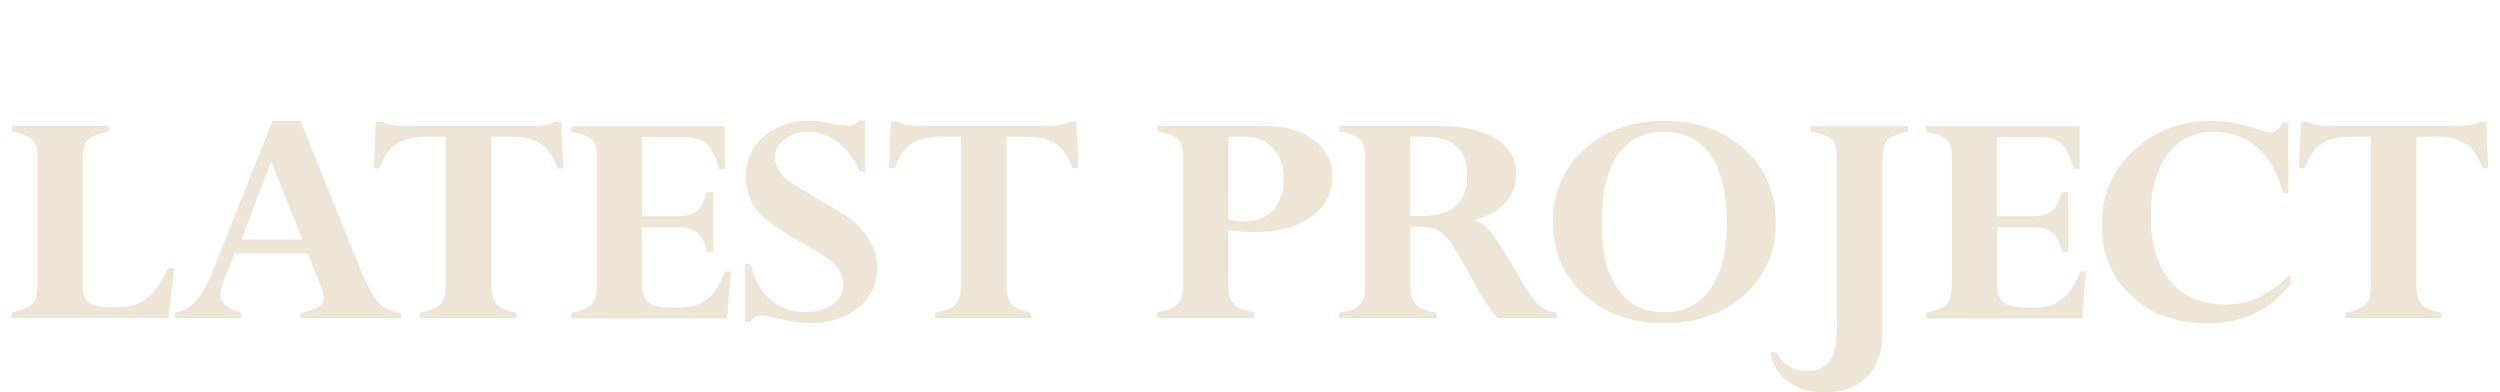 <svg xmlns="http://www.w3.org/2000/svg" xmlns:xlink="http://www.w3.org/1999/xlink" id="&#x5716;&#x5C64;_1" x="0px" y="0px" viewBox="0 0 1688 265" style="enable-background:new 0 0 1688 265;" xml:space="preserve">
<style type="text/css">
	.st0{fill:#EDE6D7;}
</style>
<title>yachiyo</title>
<g>
	<path class="st0" d="M73.4,84.9v3.8c-7.4,1.7-12.2,3.7-14.3,6c-2.2,2.2-3.2,6-3.2,11.3v87.5c0,5.4,1.5,9.1,4.6,11.1   c3,2,8.8,2.9,17.3,2.9c8.9,0,15.7-1.8,20.6-5.5c4.9-3.7,10-10.6,15.3-20.9h4l-4,33.7H8v-3.8c7.3-1.7,12.1-3.8,14.2-6.2   c2.1-2.4,3.2-7.3,3.2-14.9v-83.1c0-5.9-1.1-10-3.4-12.3C19.7,92.3,15,90.3,8,88.7v-3.8H73.4z"></path>
	<path class="st0" d="M203,214.9v-3.8c5.7-1,9.7-2.3,12-3.7c2.3-1.5,3.5-3.6,3.5-6.2c0-2.2-0.9-5.5-2.7-10l-8-20h-49.4l-6.8,17.2   c-1.7,4.4-2.6,8-2.6,10.6c0,5.7,4.6,9.7,13.9,12.1v3.8h-44.7v-3.8c5.4-0.9,10.1-3.5,14.1-7.9c4-4.4,8-11.6,11.9-21.6l39.8-100h18.9   l42.1,104c3.9,9.3,7.6,15.7,11.3,19.4c3.7,3.7,8.5,5.7,14.5,6.1v3.8H203z M163,161.8h41.2l-21.1-52.7L163,161.8z"></path>
	<path class="st0" d="M348.5,211.1v3.8h-64.9v-3.8c6.8-1.2,11.4-3.1,13.8-5.6c2.4-2.5,3.6-7.2,3.6-13.9V92.3h-13.8   c-8.4,0-15,1.7-19.9,5.1c-4.9,3.4-8.5,8.8-10.9,16.2h-4l1.4-31.4h4.3c3,1.8,7.5,2.7,13.6,2.7h89.3c6.2,0,10.8-0.9,13.6-2.7h4.3   l1.4,31.4h-4c-2.4-7.4-6-12.8-10.9-16.2c-4.9-3.4-11.5-5.1-19.9-5.1h-13.8v99.5c0,6.4,1.2,10.9,3.6,13.6   C337.5,208.1,342,210,348.5,211.1z"></path>
	<path class="st0" d="M477.1,129.7h4.5V170h-4.5c-1.6-11.1-8-16.6-19.2-16.6h-24.4v38.2c0,5.9,1.4,10,4.3,12.4   c2.8,2.4,7.7,3.6,14.6,3.6h8.1c13.5,0,23.2-8.1,29-24.2h4l-2.5,31.6H385.8v-3.8c7-1.4,11.6-3.3,13.9-5.9c2.3-2.6,3.4-7.5,3.4-14.9   v-83.5c0-6.1-1.2-10.3-3.6-12.6c-2.4-2.3-7-4.1-13.8-5.4v-3.8h103.7v28.9h-4c-2.3-8.5-5.2-14.2-8.6-17.1c-3.4-2.9-8.9-4.4-16.5-4.4   h-26.8V146H458c5.5,0,9.8-1.2,12.7-3.7C473.6,139.8,475.8,135.6,477.1,129.7z"></path>
	<path class="st0" d="M584.2,81.5v34.3h-4c-2.7-7.6-7.3-14-13.9-19.1c-6.6-5.2-13.3-7.8-20.3-7.8c-6.3,0-11.7,1.7-16.1,5.1   c-4.4,3.4-6.6,7.6-6.6,12.5c0,2.4,0.6,4.8,1.7,7.1c1.2,2.4,2.8,4.5,5,6.6c2.2,2,9.3,6.5,21.2,13.5c12.2,7,20,11.9,23.6,14.6   c3.5,2.8,6.9,6.3,10.1,10.5c4.9,6.6,7.4,13.8,7.4,21.6c0,11.6-4.3,20.8-13,27.6c-8.7,6.8-19.1,10.2-31.5,10.2   c-6.6,0-14.5-1.1-23.7-3.4c-4.8-1.2-8.2-1.7-10.2-1.7c-3.2,0-5.6,1.4-7,4.2h-4v-39.2h4c2.1,10.1,6.4,18.1,12.9,23.9   c6.5,5.8,14.6,8.7,24.1,8.7c7.4,0,13.5-1.7,18.3-5.2c4.8-3.5,7.2-7.9,7.2-13.2c0-4.3-1.5-8.4-4.6-12.3c-3.1-3.9-11.3-9.5-24.7-17   c-12.3-6.9-20.5-12.3-24.5-16c-4-3.8-7-8-9-12.7c-2-4.7-3.1-9.6-3.1-14.8c0-11.2,4.1-20.3,12.2-27.4c8.1-7.1,18.5-10.6,31.3-10.6   c3.9,0,8.6,0.6,14.2,1.8c5.5,1.2,9.5,1.7,11.8,1.7c2.2,0,4.6-1.2,7.1-3.6H584.2z"></path>
	<path class="st0" d="M696.3,211.1v3.8h-64.9v-3.8c6.8-1.2,11.4-3.1,13.8-5.6c2.4-2.5,3.6-7.2,3.6-13.9V92.3h-13.8   c-8.4,0-15,1.7-19.9,5.1c-4.9,3.4-8.5,8.8-10.9,16.2h-4l1.4-31.4h4.3c3,1.8,7.5,2.7,13.6,2.7h89.3c6.2,0,10.8-0.9,13.6-2.7h4.3   l1.4,31.4h-4c-2.4-7.4-6-12.8-10.9-16.2c-4.9-3.4-11.5-5.1-19.9-5.1h-13.8v99.5c0,6.4,1.2,10.9,3.6,13.6   C685.3,208.1,689.8,210,696.3,211.1z"></path>
	<path class="st0" d="M781.4,84.9h71c14.6,0,26.2,3.2,34.6,9.5c8.4,6.4,12.6,14.6,12.6,24.8c0,11-4.7,20-14,27   c-9.4,7-22.2,10.5-38.6,10.5c-5.7,0-11.5-0.4-17.6-1.1v37.1c0,5.9,1.3,10.1,3.8,12.7c2.5,2.6,7,4.4,13.6,5.5v3.8h-65.4v-3.8   c7-1.3,11.7-3.3,14-5.9c2.3-2.6,3.5-7.3,3.5-13.8v-84.8c0-5.9-1.1-10-3.3-12.3c-2.2-2.2-7-4.1-14.2-5.5V84.9z M841.1,92.3h-11.7   v55.8c3.5,1,6.9,1.5,10.2,1.5c8.5,0,15.1-2.5,19.9-7.6c4.8-5.1,7.2-12.2,7.2-21.4c0-8.4-2.3-15.2-7-20.4S848.7,92.3,841.1,92.3z"></path>
	<path class="st0" d="M904.2,214.9v-3.8c11.7-0.9,17.6-6.4,17.6-16.6v-88c0-6-1.2-10.2-3.6-12.5c-2.4-2.3-7.1-4.1-13.9-5.3v-3.8H970   c17.2,0,30.5,2.9,39.8,8.6c9.3,5.7,13.9,13.7,13.9,24.1c0,7.4-2.4,13.9-7.2,19.2c-4.8,5.4-11.7,9.3-20.7,11.7v0.4   c3.2,0.7,6.7,3.2,10.5,7.6c3.8,4.3,9.2,12.8,16.4,25.3c7,12.2,12.1,20,15.3,23.2c3.2,3.3,7.6,5.3,13.1,6.1v3.8h-39.9   c-5.2-5.8-11.9-16.3-20.1-31.6c-5.6-10.5-9.8-17.5-12.6-20.9s-5.6-5.9-8.5-7.3s-8.9-2.1-17.7-2.1v39.9c0,5.7,1.3,10,4,12.7   c2.7,2.8,7.3,4.6,13.7,5.5v3.8H904.2z M961.7,92.3h-9.5v53.3c2.4,0.1,4.6,0.2,6.7,0.2c11,0,19-2.2,24.1-6.7   c5-4.4,7.6-11.5,7.6-21.1C990.5,100.9,980.9,92.3,961.7,92.3z"></path>
	<path class="st0" d="M1199.1,150c0,19.9-7.1,36.2-21.2,49c-14.2,12.8-32.3,19.2-54.3,19.2c-21.9,0-40-6.4-54-19.2   c-14.1-12.8-21.1-29.1-21.1-49c0-19.9,7.1-36.3,21.2-49.1c14.1-12.9,32.1-19.3,54-19.3c22,0,40.1,6.4,54.3,19.3   C1192,113.7,1199.1,130.1,1199.1,150z M1165.9,150.9c0-20.2-3.6-35.5-10.8-46.1c-7.2-10.6-17.7-15.8-31.6-15.8   c-13.7,0-24.1,5.3-31.3,15.8c-7.2,10.6-10.7,26-10.7,46.3c0,18.9,3.6,33.6,10.9,44c7.2,10.5,17.6,15.7,31.2,15.7   c13.3,0,23.7-5.2,31.2-15.6C1162.2,184.8,1165.9,170,1165.9,150.9z"></path>
	<path class="st0" d="M1288.3,84.9v3.8c-7.3,1.8-12,3.8-14.1,6c-2.1,2.2-3.2,7.1-3.2,14.8v115c0,12.7-3.4,22.6-10.3,29.8   c-6.9,7.1-16.5,10.7-29,10.7c-9.7,0-17.9-2.5-24.6-7.5s-10.6-11.5-11.7-19.6h4c4.6,8.3,11.5,12.5,20.6,12.5c7.3,0,12.5-2.3,15.6-7   c3.1-4.7,4.7-12.6,4.7-23.9V107.4c0-6.2-1.1-10.5-3.4-12.9c-2.3-2.4-7-4.3-14.3-5.7v-3.8H1288.3z"></path>
	<path class="st0" d="M1392,129.7h4.5V170h-4.5c-1.6-11.1-8-16.6-19.2-16.6h-24.4v38.2c0,5.9,1.4,10,4.3,12.4   c2.8,2.4,7.7,3.6,14.6,3.6h8.1c13.5,0,23.2-8.1,29-24.2h4l-2.5,31.6h-105.3v-3.8c7-1.4,11.6-3.3,13.9-5.9c2.3-2.6,3.4-7.5,3.4-14.9   v-83.5c0-6.1-1.2-10.3-3.6-12.6c-2.4-2.3-7-4.1-13.8-5.4v-3.8h103.7v28.9h-4c-2.3-8.5-5.2-14.2-8.6-17.1c-3.4-2.9-8.9-4.4-16.5-4.4   h-26.8V146h24.4c5.5,0,9.8-1.2,12.7-3.7C1388.5,139.8,1390.6,135.6,1392,129.7z"></path>
	<path class="st0" d="M1545.2,130.3h-3.8c-3.2-13.1-8.9-23.3-17.1-30.5c-8.2-7.2-18.2-10.8-30-10.8c-12.9,0-23.1,5.1-30.7,15.3   s-11.4,23.9-11.4,41.1c0,19.2,4.4,34,13.3,44.5c8.8,10.5,21.1,15.7,36.6,15.7c8.4,0,16.1-1.6,23.1-4.9c7-3.3,14.1-8.5,21.4-15.7   v6.8c-13.7,17.6-32.4,26.5-56,26.5c-21.2,0-38.4-6.2-51.6-18.5c-13.2-12.3-19.9-28.3-19.9-48c0-20,7.1-36.7,21.4-50.1   c14.3-13.4,32-20.1,53.3-20.1c8.7,0,18.5,1.8,29.4,5.4c4.7,1.6,7.9,2.4,9.6,2.4c3.4,0,6.2-2.2,8.5-6.7h3.8V130.3z"></path>
	<path class="st0" d="M1648.4,211.1v3.8h-64.9v-3.8c6.8-1.2,11.4-3.1,13.8-5.6c2.4-2.5,3.6-7.2,3.6-13.9V92.3H1587   c-8.4,0-15,1.7-19.9,5.1c-4.9,3.4-8.5,8.8-10.9,16.2h-4l1.4-31.4h4.3c3,1.8,7.5,2.7,13.6,2.7h89.3c6.2,0,10.8-0.9,13.6-2.7h4.3   l1.4,31.4h-4c-2.4-7.4-6-12.8-10.9-16.2c-4.9-3.4-11.5-5.1-19.9-5.1h-13.8v99.5c0,6.4,1.2,10.9,3.6,13.6   C1637.4,208.1,1641.8,210,1648.4,211.1z"></path>
</g>
</svg>